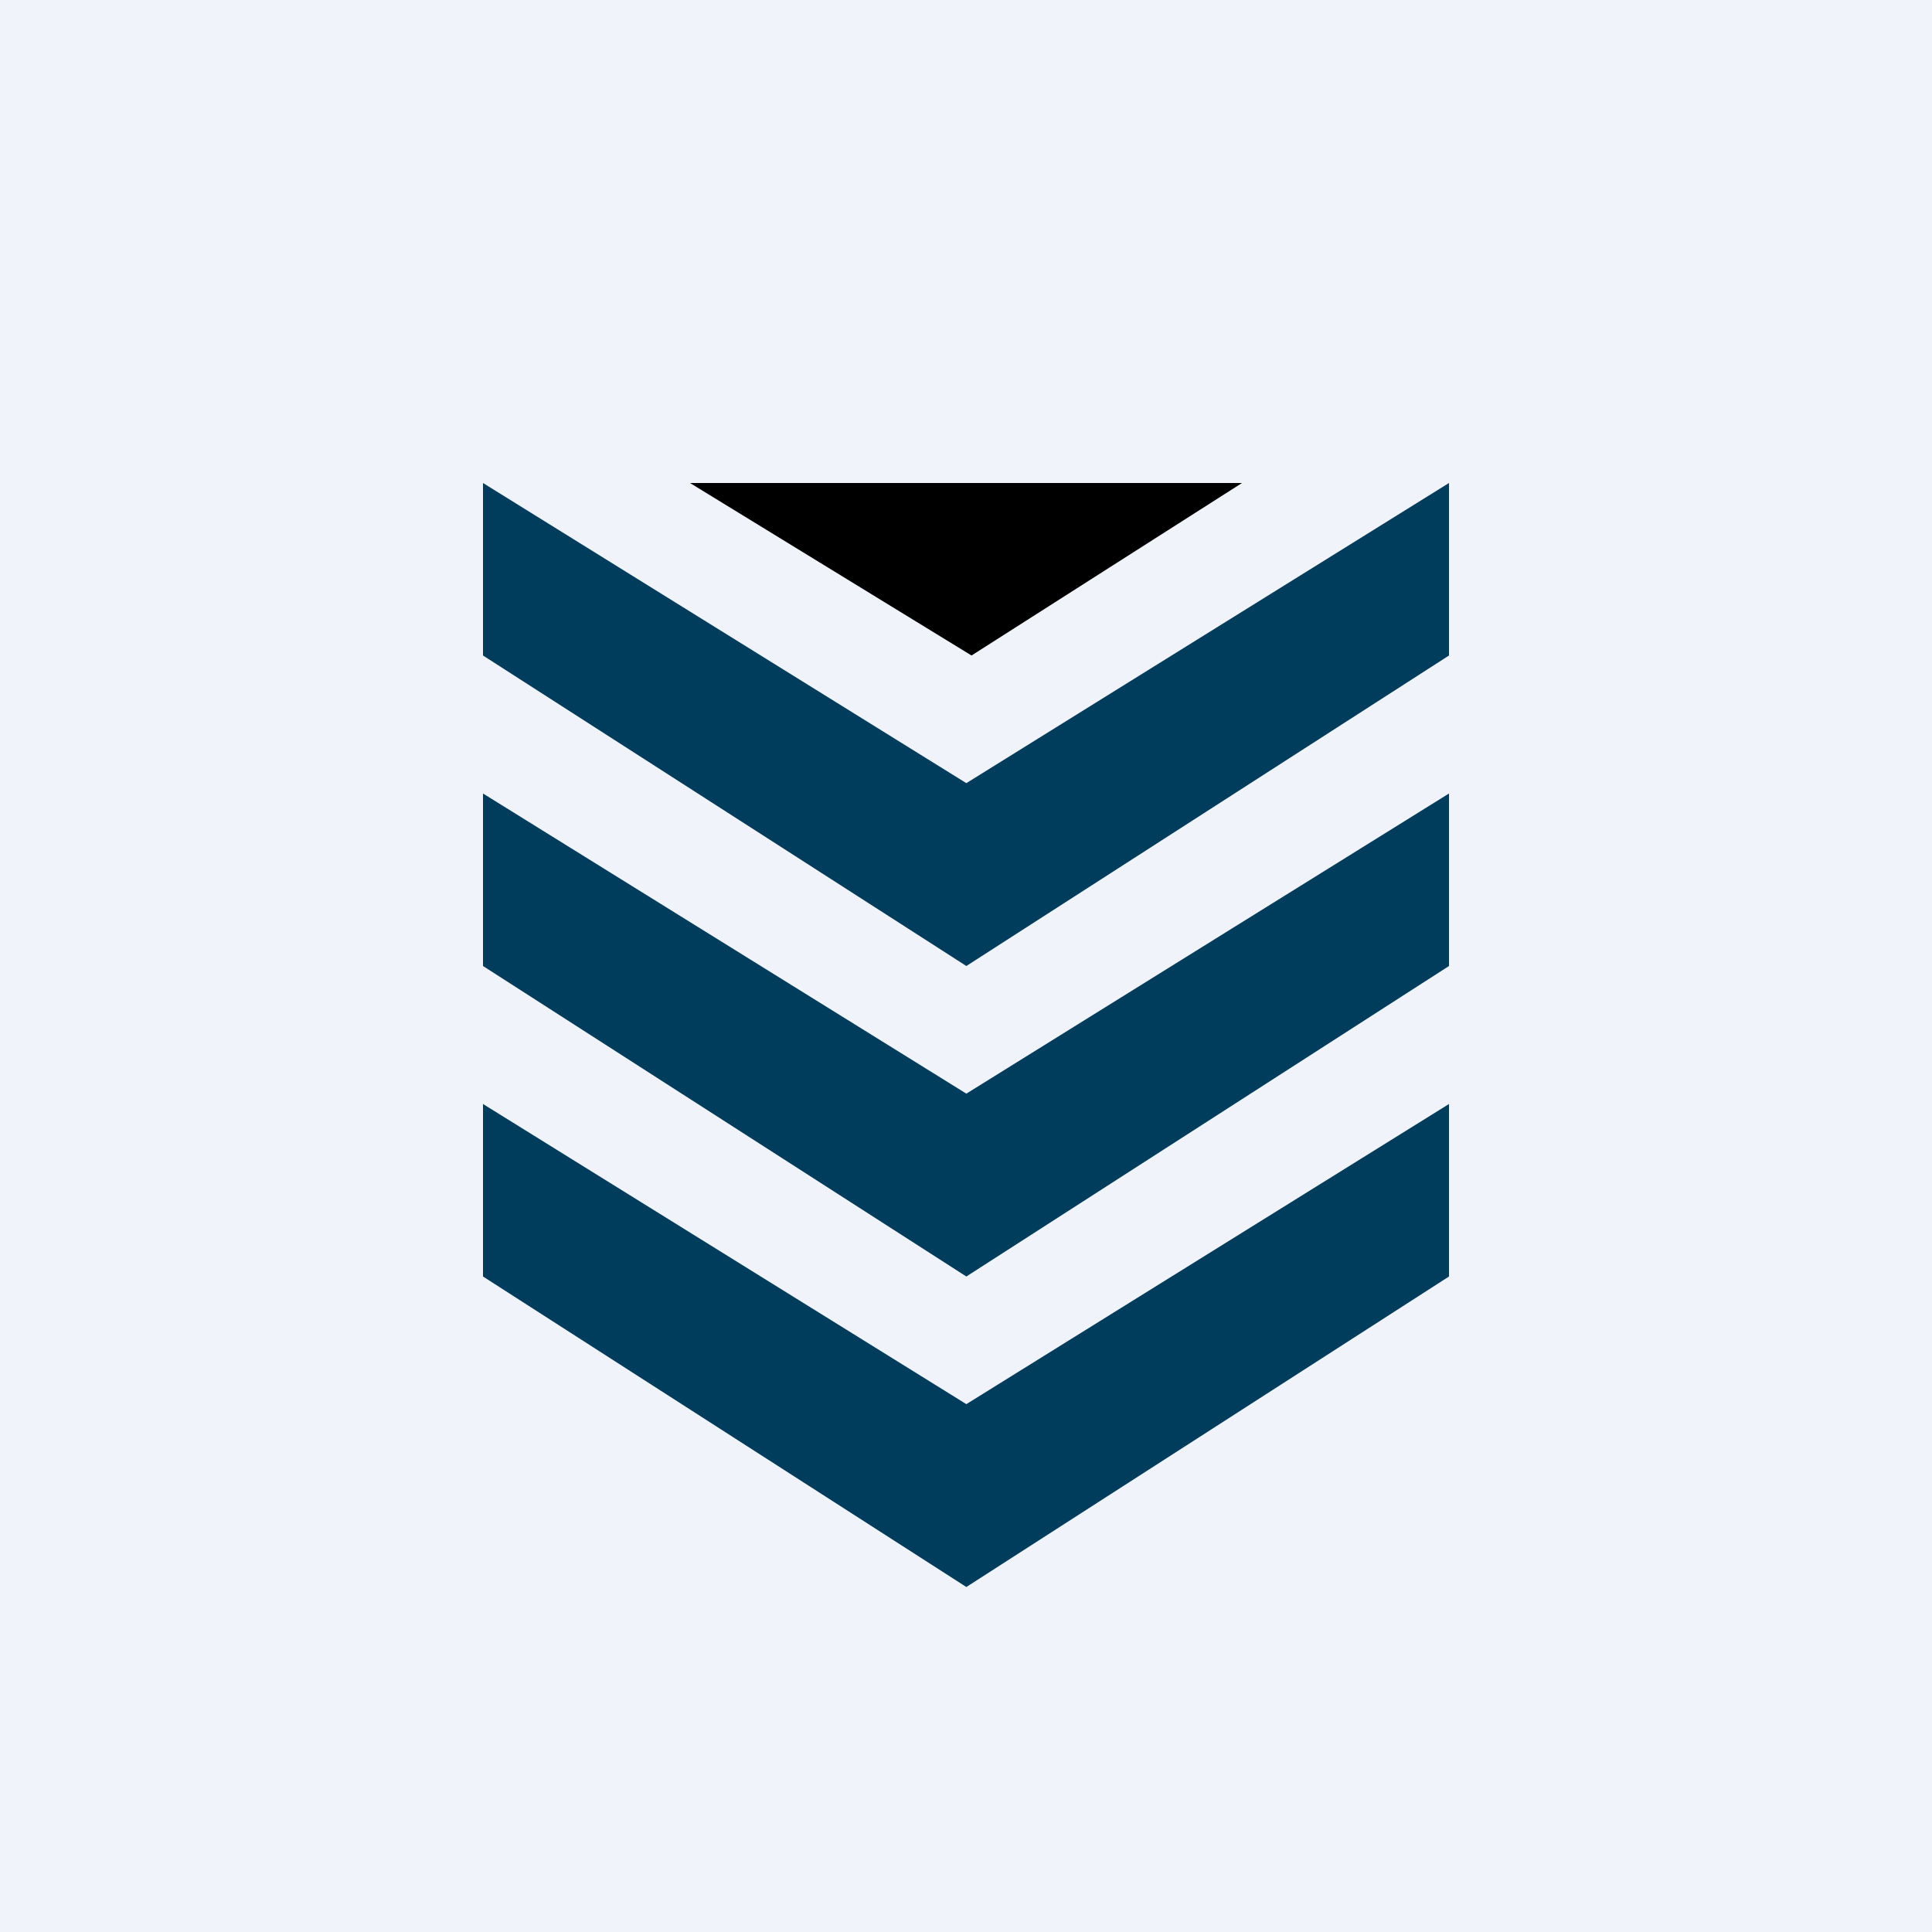 <svg width="56" height="56" viewBox="0 0 56 56" xmlns="http://www.w3.org/2000/svg"><path fill="#F0F3FA" d="M0 0h56v56H0z"/><path d="M28.01 28 42 19v-5l-13.99 8.7L14 14v5l14.01 9Z" fill="#003C5B"/><path d="M28.01 37 42 28v-5l-13.99 8.7L14 23v5l14.01 9Z" fill="#003C5B"/><path d="M28.01 46 42 37v-5l-13.99 8.7L14 32v5l14.01 9Z" fill="#003C5B"/><path d="m36 14-7.84 5L20 14h16Z"/></svg>